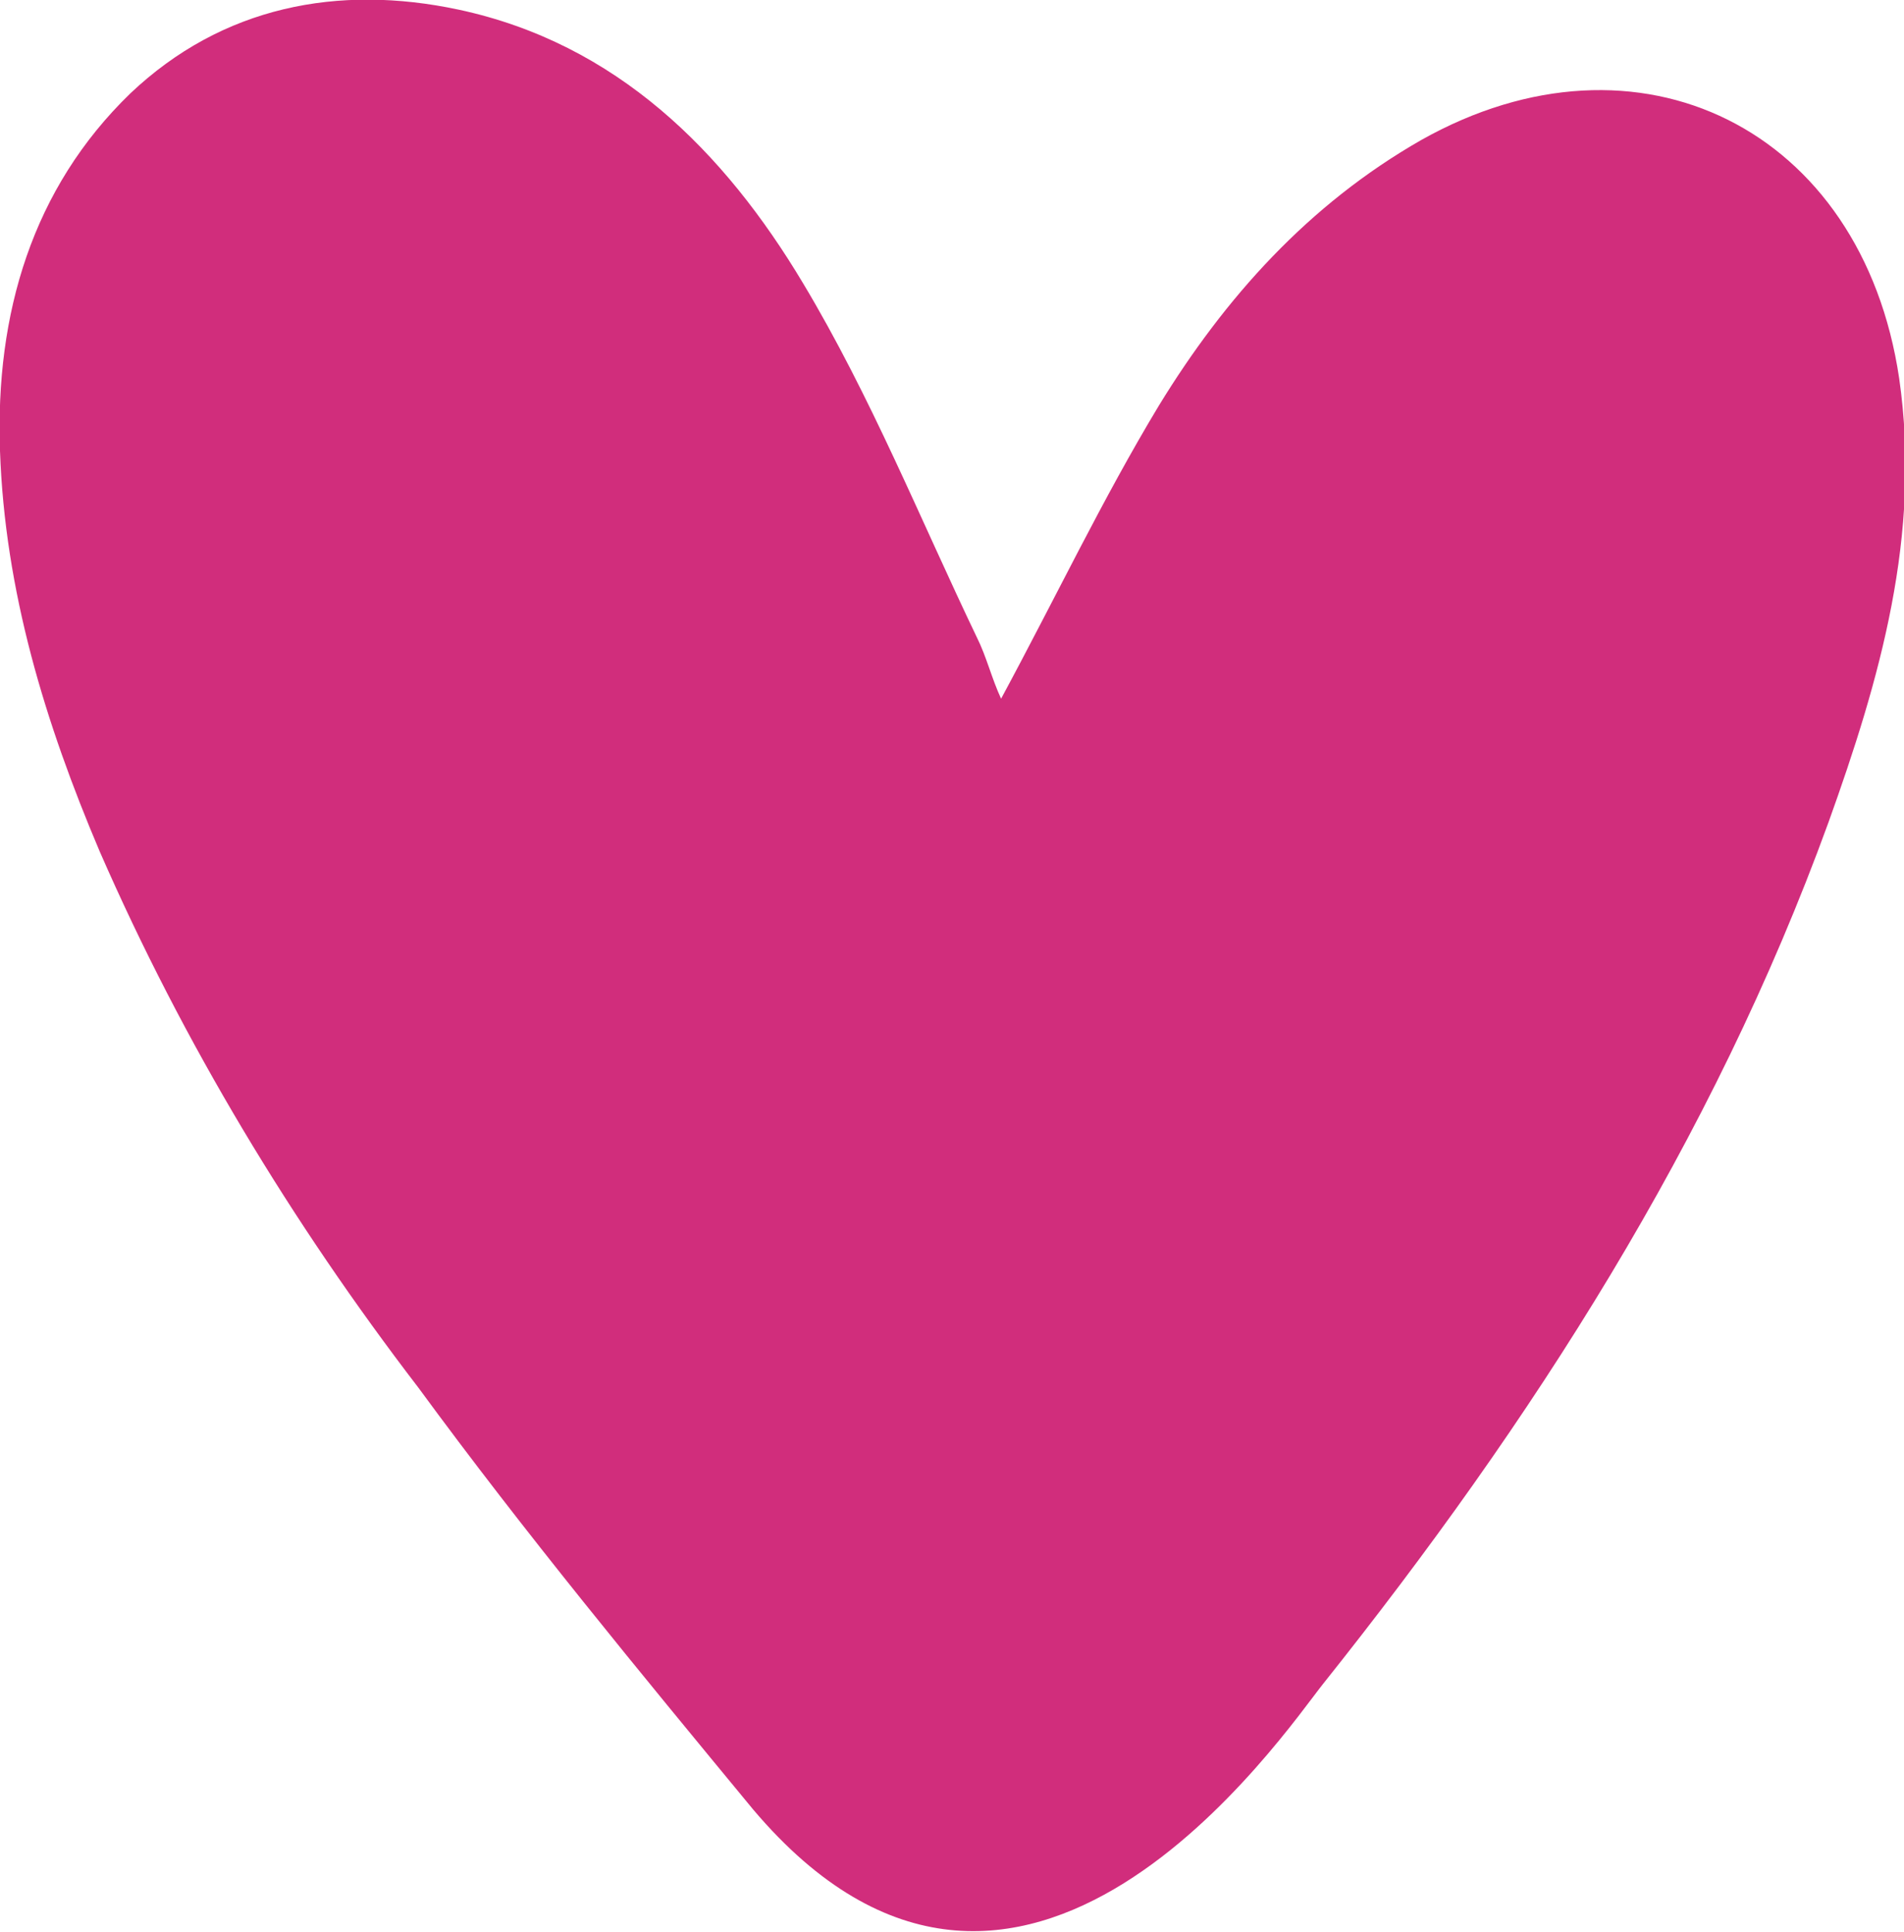 <?xml version="1.0" encoding="utf-8"?>
<!-- Generator: Adobe Illustrator 24.2.1, SVG Export Plug-In . SVG Version: 6.00 Build 0)  -->
<svg version="1.1" id="Layer_1" xmlns="http://www.w3.org/2000/svg" xmlns:xlink="http://www.w3.org/1999/xlink" x="0px" y="0px"
	 viewBox="0 0 118.3 120" style="enable-background:new 0 0 118.3 120;" xml:space="preserve">
<style type="text/css">
	.st0{fill:#D12D7C;}
</style>
<g>
	<path class="st0" d="M62.2,43.4c3.4-6.3,6.3-12.4,9.8-18.2c4.1-6.7,9.3-12.5,16.3-16.5c13.5-7.6,27.4-0.7,29.7,14.8
		c1.4,9.7-1.2,18.7-4.4,27.6c-7.2,19.8-18.4,37.2-31.4,53.5c-2.4,3-18.8,27.4-35.4,7.8c-7.1-8.6-14.2-17.2-20.8-26.2
		C18.1,75.9,11.4,64.8,6.2,52.9c-3.4-8-5.9-16.2-6.2-24.9c-0.3-8.5,2-16.3,8.1-22.2C13.8,0.4,21-1,28.5,0.6
		c9.8,2.1,16.5,8.8,21.4,17c4.2,7,7.3,14.7,10.8,22C61.3,40.8,61.6,42.1,62.2,43.4"/>
</g>
</svg>
